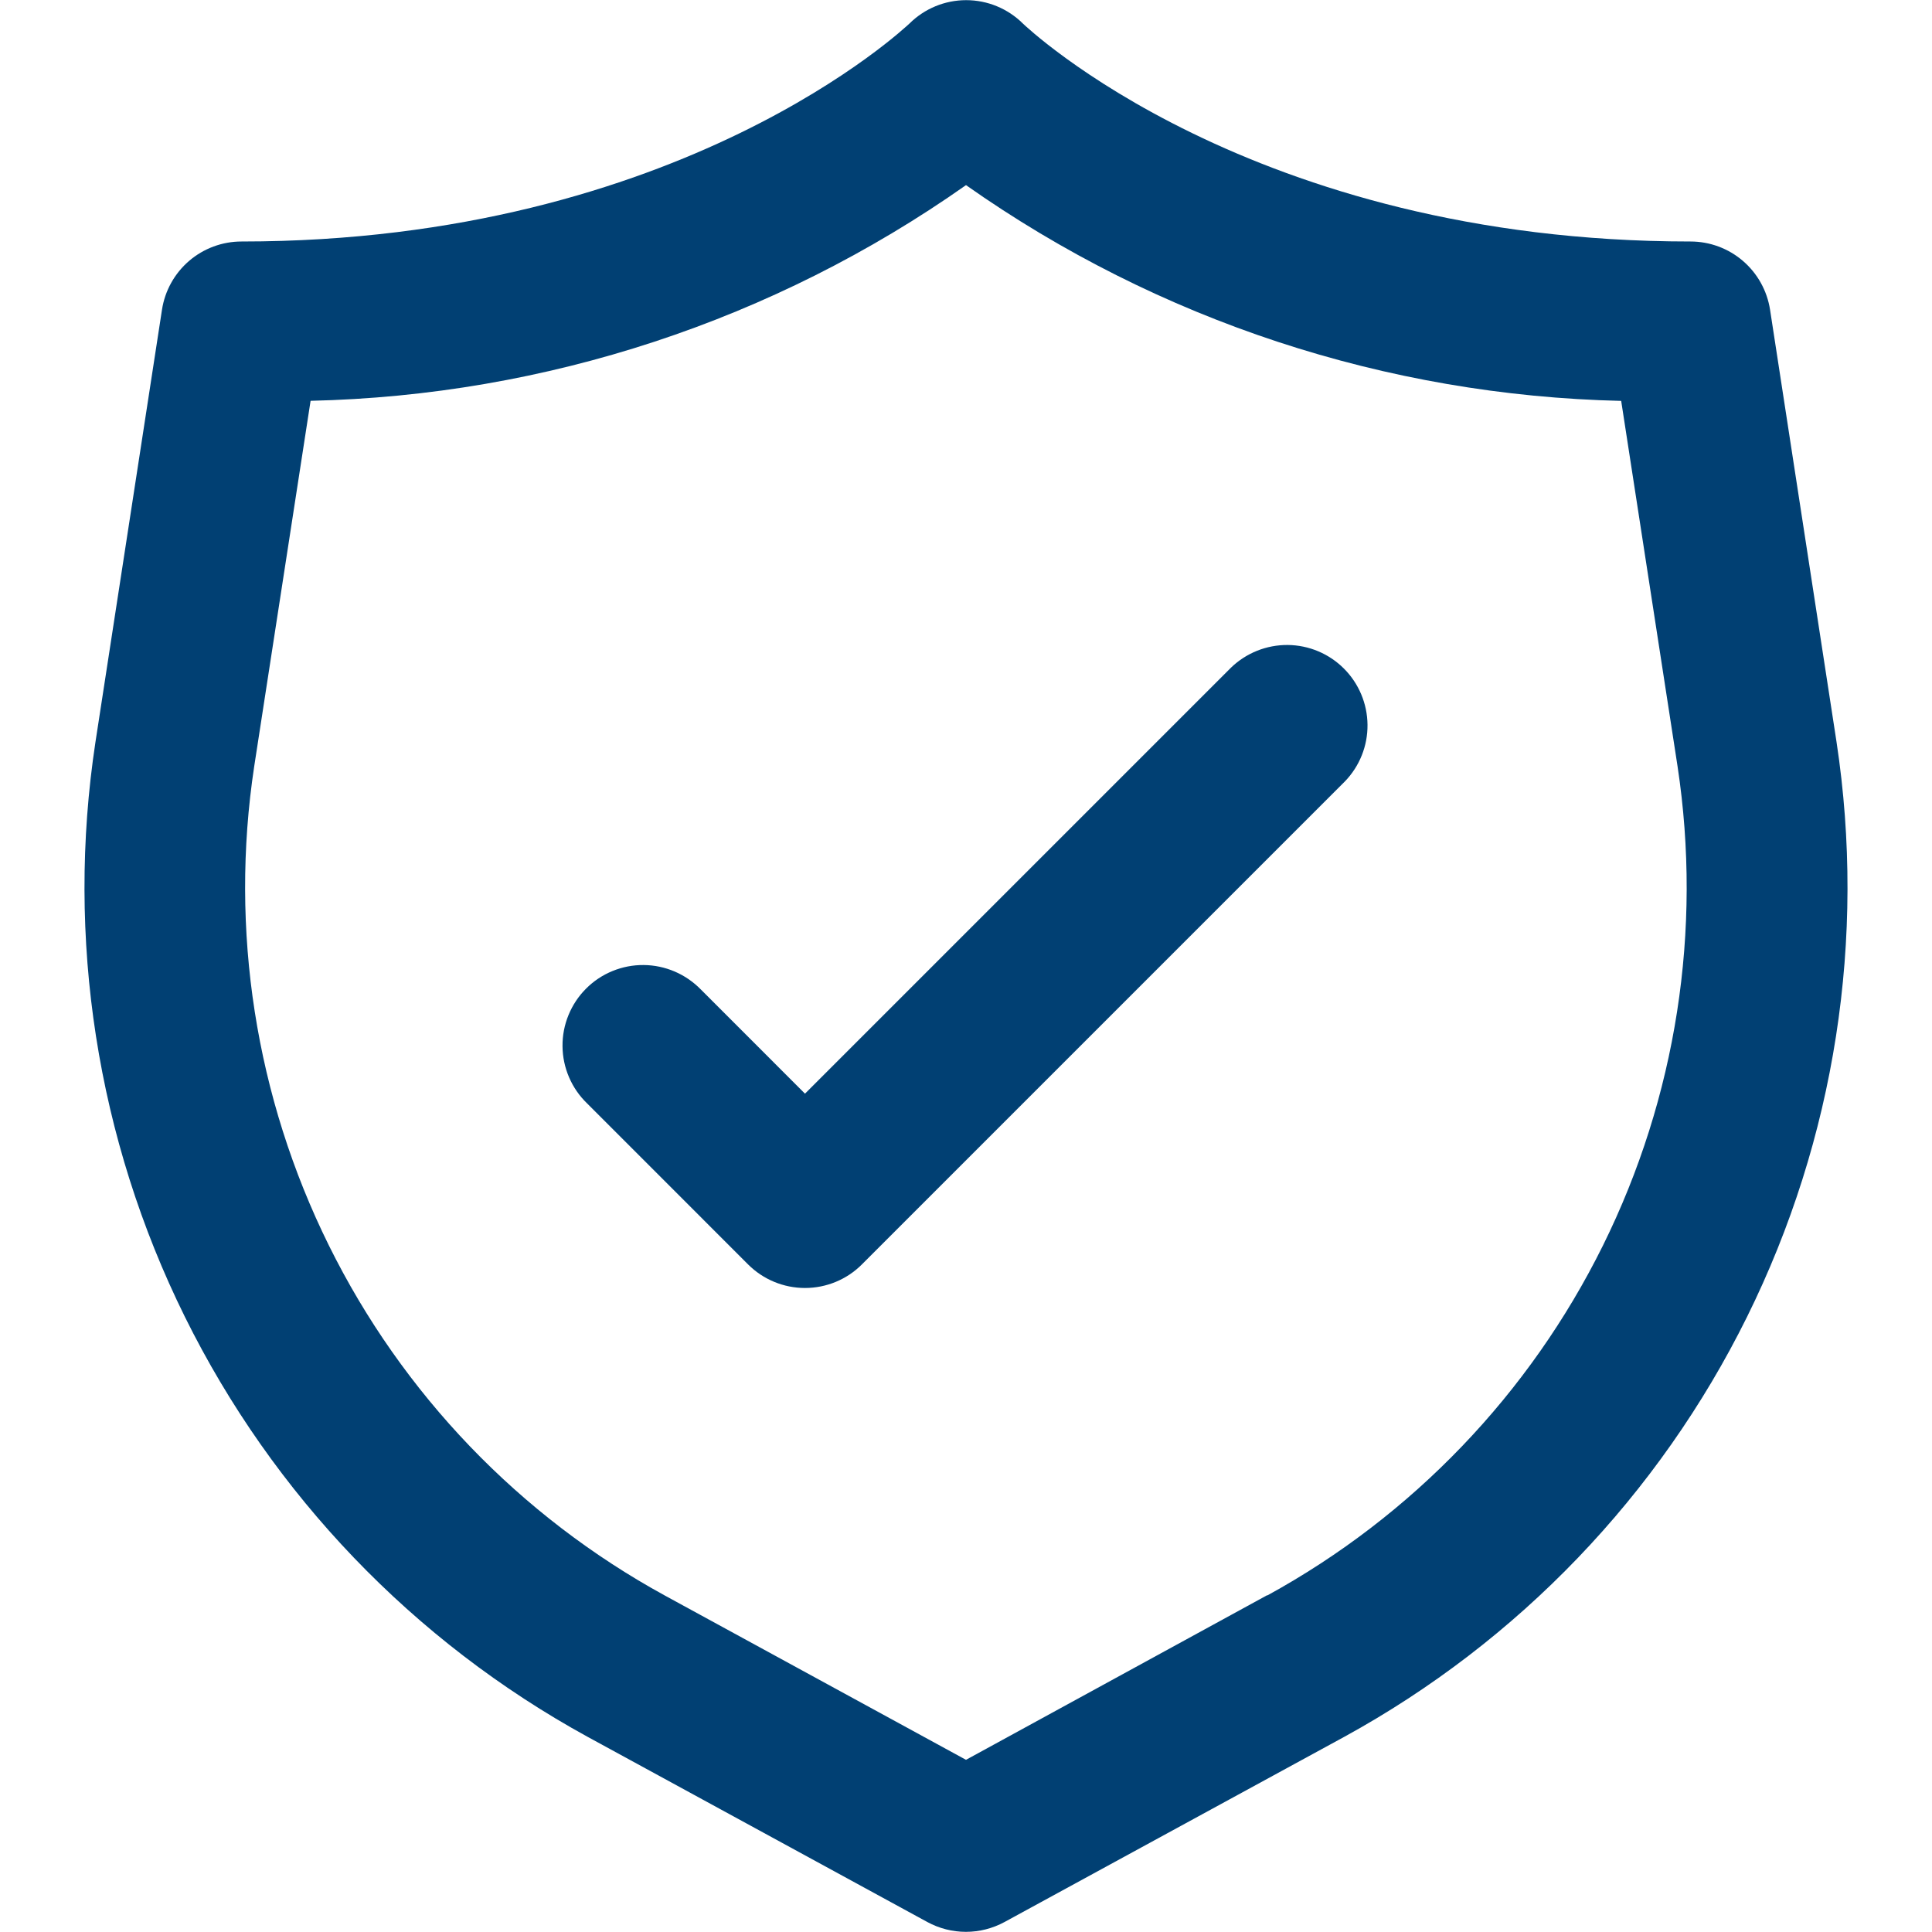 <svg width="50" height="50" viewBox="0 0 50 50" fill="none" xmlns="http://www.w3.org/2000/svg">
<g clip-path="url(#clip0_588_3627)">
<path d="M47.529 19.2L45.809 8.016C45.733 7.525 45.484 7.076 45.106 6.752C44.729 6.428 44.248 6.25 43.75 6.25C32.361 6.25 26.523 0.658 26.473 0.61C26.083 0.222 25.555 0.004 25.004 0.004C24.454 0.004 23.926 0.222 23.536 0.61C23.477 0.658 17.64 6.25 6.25 6.25C5.753 6.25 5.272 6.428 4.894 6.752C4.517 7.076 4.267 7.525 4.192 8.016L2.471 19.2C1.699 24.28 2.507 29.475 4.785 34.08C7.064 38.686 10.702 42.48 15.209 44.95L24 49.742C24.306 49.908 24.649 49.996 24.998 49.996C25.347 49.996 25.69 49.908 25.996 49.742L34.788 44.95C39.295 42.481 42.934 38.687 45.213 34.081C47.492 29.475 48.301 24.28 47.529 19.2ZM32.796 41.283L25 45.544L17.204 41.291C13.447 39.235 10.413 36.074 8.513 32.235C6.613 28.397 5.938 24.068 6.579 19.833L8.038 10.373C14.12 10.236 20.025 8.294 25 4.791C29.973 8.293 35.876 10.237 41.956 10.375L43.415 19.833C44.057 24.067 43.383 28.396 41.484 32.234C39.584 36.072 36.552 39.234 32.796 41.291V41.283Z" fill="#014073"/>
<path d="M31.86 17.277L20.833 28.304L18.14 25.61C17.947 25.412 17.717 25.253 17.463 25.144C17.209 25.035 16.936 24.977 16.659 24.975C16.382 24.972 16.108 25.025 15.852 25.13C15.596 25.234 15.363 25.389 15.168 25.585C14.972 25.78 14.818 26.013 14.713 26.269C14.608 26.525 14.555 26.799 14.558 27.076C14.56 27.353 14.618 27.626 14.727 27.88C14.836 28.134 14.995 28.364 15.194 28.556L19.36 32.723C19.751 33.114 20.281 33.333 20.833 33.333C21.386 33.333 21.916 33.114 22.306 32.723L34.806 20.223C35.186 19.83 35.396 19.304 35.391 18.758C35.386 18.211 35.167 17.689 34.781 17.303C34.395 16.916 33.872 16.697 33.326 16.692C32.779 16.688 32.253 16.898 31.86 17.277Z" fill="#014073"/>
</g>
<defs>
<clipPath id="clip0_588_3627">
<rect width="50" height="50" fill="white"/>
</clipPath>
</defs>
</svg>
